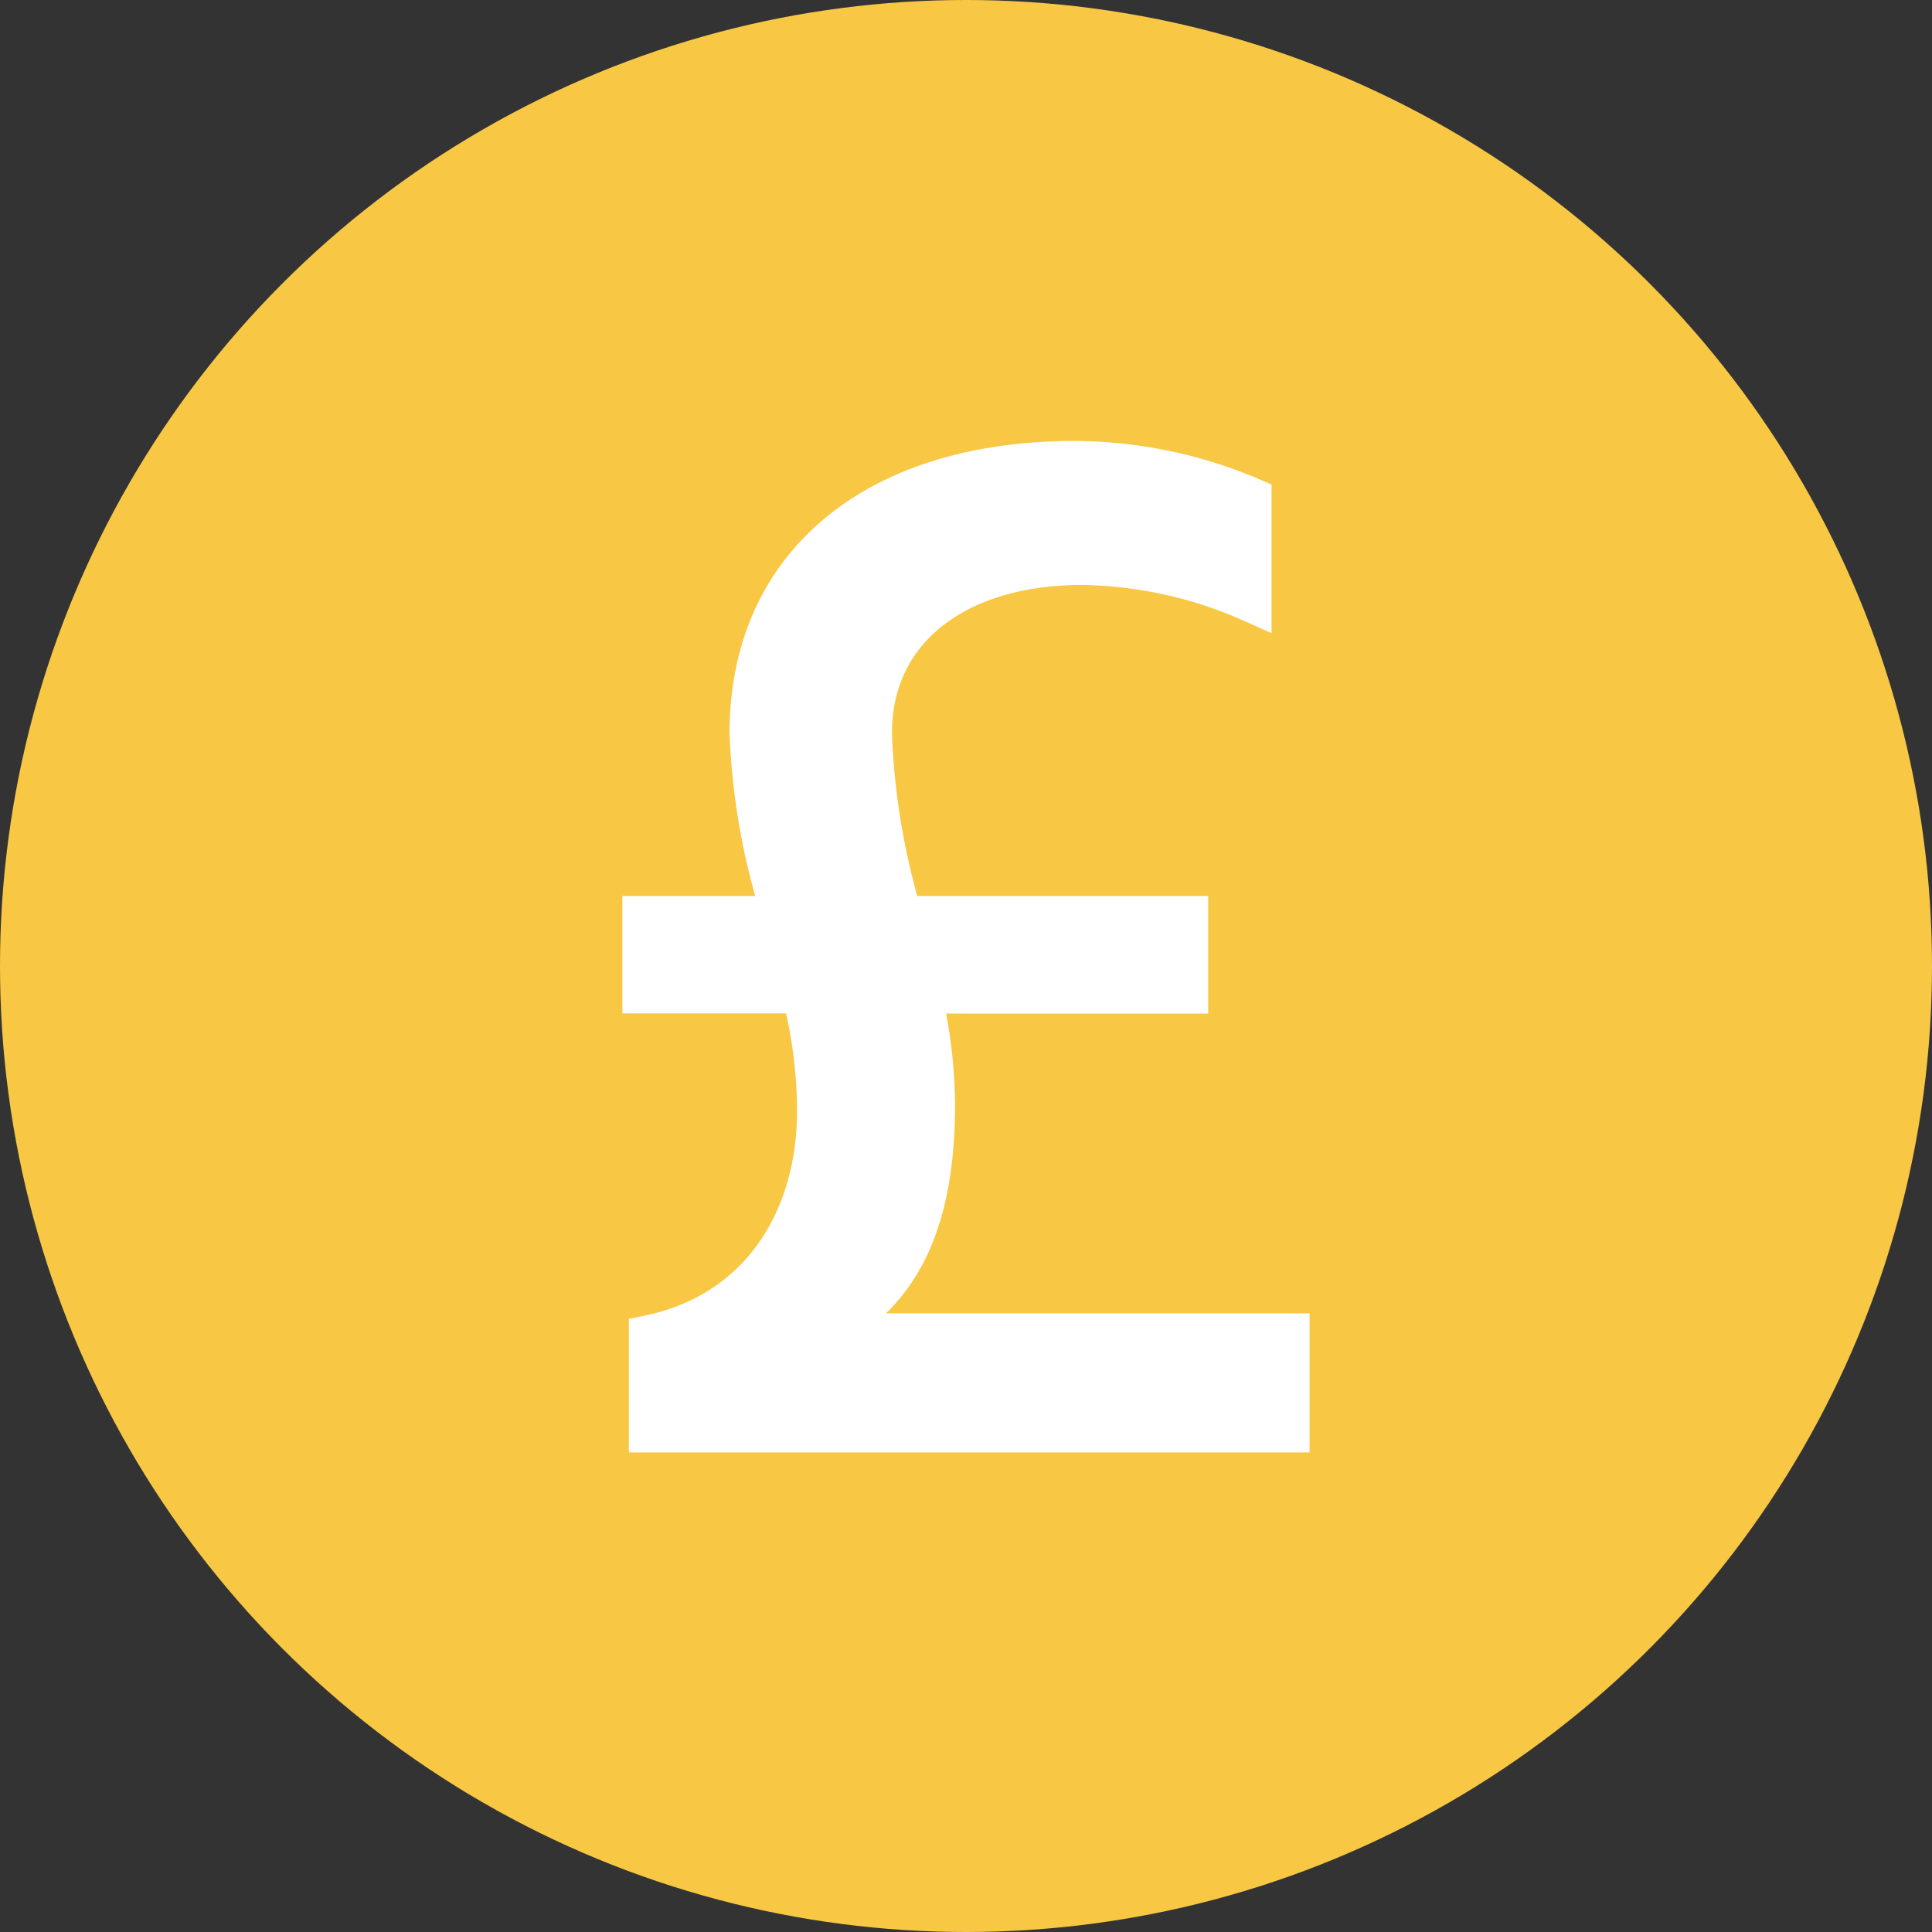 <?xml version="1.0" encoding="UTF-8"?> <svg xmlns="http://www.w3.org/2000/svg" width="100" height="100" viewBox="0 0 100 100"><rect x="0" y="0" width="100" height="100" fill="#333333" stroke="none"/><g id="Group_289" data-name="Group 289" transform="translate(-171 -4962)"><circle id="Ellipse_15" data-name="Ellipse 15" cx="50" cy="50" r="50" transform="translate(171 4962)" fill="#f8c844"></circle><g id="currency-pound" transform="translate(192.215 4979.823)"><g id="Group_283" data-name="Group 283" transform="translate(12 6)"><path id="Path_483" data-name="Path 483" d="M12,33.631h8.262a24.868,24.868,0,0,1,.78,6c0,5.812-3.088,10.474-8.707,11.627v5.094H45.569v-5.2H22.457v-.541c3.462-2.2,4.763-6.068,4.763-11.3a25.921,25.921,0,0,0-.7-5.673H40.32V29.553H25.512a37.4,37.4,0,0,1-1.561-9.429c0-5.346,4.393-8.669,10.826-8.669A22.323,22.323,0,0,1,43.6,13.406V7.913A23.62,23.62,0,0,0,34.441,6C24.022,6,17.547,11.417,17.547,20.124a35.124,35.124,0,0,0,1.674,9.429H12Z" transform="translate(-12 -6)" fill="#fff" stroke="#fff" stroke-width="2"></path></g></g></g></svg> 